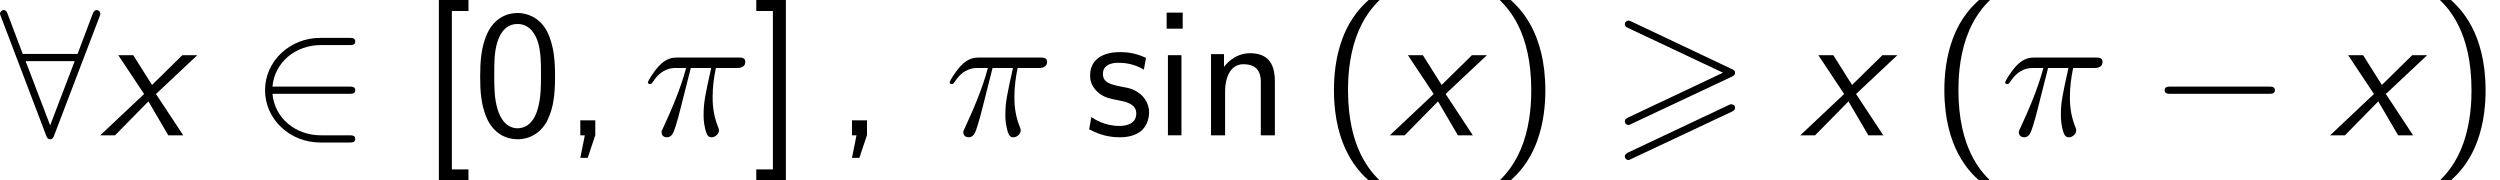 <?xml version='1.0' encoding='UTF-8'?>
<!-- This file was generated by dvisvgm 2.13.3 -->
<svg version='1.1' xmlns='http://www.w3.org/2000/svg' xmlns:xlink='http://www.w3.org/1999/xlink' width='151.164pt' height='10.909pt' viewBox='157.544 74.11 151.164 10.909'>
<defs>
<path id='g1-62' d='M7.353-3.535C7.527-3.611 7.571-3.687 7.571-3.775C7.571-3.916 7.495-3.949 7.353-4.015L1.342-6.862C1.189-6.938 1.145-6.938 1.124-6.938C1.004-6.938 .905-6.84 .905-6.72C.905-6.578 .993-6.545 1.124-6.48L6.84-3.785L1.113-1.08C.949-1.004 .905-.938 .905-.84C.905-.72 1.004-.622 1.124-.622C1.156-.622 1.178-.622 1.32-.698L7.353-3.535ZM7.353-1.418C7.527-1.495 7.571-1.571 7.571-1.658C7.571-1.876 7.364-1.876 7.287-1.876L1.113 1.036C1.004 1.091 .905 1.156 .905 1.276S1.004 1.495 1.124 1.495C1.156 1.495 1.178 1.495 1.32 1.418L7.353-1.418Z'/>
<path id='g3-25' d='M2.891-4.069H4.124C3.764-2.455 3.665-1.985 3.665-1.255C3.665-1.091 3.665-.796 3.753-.425C3.862 .055 3.982 .12 4.145 .12C4.364 .12 4.593-.076 4.593-.295C4.593-.36 4.593-.382 4.527-.535C4.211-1.32 4.211-2.029 4.211-2.335C4.211-2.913 4.287-3.502 4.407-4.069H5.651C5.793-4.069 6.185-4.069 6.185-4.44C6.185-4.702 5.956-4.702 5.749-4.702H2.095C1.855-4.702 1.44-4.702 .96-4.189C.578-3.764 .295-3.262 .295-3.207C.295-3.196 .295-3.098 .425-3.098C.513-3.098 .535-3.142 .6-3.229C1.135-4.069 1.767-4.069 1.985-4.069H2.607C2.258-2.749 1.669-1.429 1.211-.436C1.124-.273 1.124-.251 1.124-.175C1.124 .033 1.298 .12 1.44 .12C1.767 .12 1.855-.185 1.985-.589C2.138-1.091 2.138-1.113 2.28-1.658L2.891-4.069Z'/>
<path id='g2-0' d='M7.189-2.509C7.375-2.509 7.571-2.509 7.571-2.727S7.375-2.945 7.189-2.945H1.287C1.102-2.945 .905-2.945 .905-2.727S1.102-2.509 1.287-2.509H7.189Z'/>
<path id='g2-50' d='M5.978-2.509C6.164-2.509 6.36-2.509 6.36-2.727S6.164-2.945 5.978-2.945H1.353C1.484-4.407 2.738-5.455 4.276-5.455H5.978C6.164-5.455 6.36-5.455 6.36-5.673S6.164-5.891 5.978-5.891H4.255C2.389-5.891 .905-4.473 .905-2.727S2.389 .436 4.255 .436H5.978C6.164 .436 6.36 .436 6.36 .218S6.164 0 5.978 0H4.276C2.738 0 1.484-1.047 1.353-2.509H5.978Z'/>
<path id='g2-56' d='M6.011-7.156C6.065-7.276 6.065-7.298 6.065-7.353C6.065-7.462 5.978-7.571 5.847-7.571C5.705-7.571 5.64-7.44 5.596-7.32L4.691-4.92H1.375L.469-7.32C.415-7.473 .36-7.571 .218-7.571C.109-7.571 0-7.462 0-7.353C0-7.331 0-7.309 .065-7.156L2.782-.011C2.836 .142 2.891 .24 3.033 .24C3.185 .24 3.229 .12 3.273 .011L6.011-7.156ZM1.549-4.484H4.516L3.033-.6L1.549-4.484Z'/>
<path id='g4-40' d='M2.956-8.182C2.607-7.855 1.876-7.189 1.375-5.847C.938-4.68 .862-3.524 .862-2.727C.862 .796 2.433 2.247 2.956 2.727H3.622C3.098 2.204 1.713 .796 1.713-2.727C1.713-3.338 1.745-4.615 2.193-5.902C2.64-7.167 3.262-7.822 3.622-8.182H2.956Z'/>
<path id='g4-41' d='M1.276 2.727C1.625 2.4 2.356 1.735 2.858 .393C3.295-.775 3.371-1.931 3.371-2.727C3.371-6.251 1.8-7.702 1.276-8.182H.611C1.135-7.658 2.52-6.251 2.52-2.727C2.52-2.116 2.487-.84 2.04 .447C1.593 1.713 .971 2.367 .611 2.727H1.276Z'/>
<path id='g4-44' d='M1.964-.011V-.905H1.058V0H1.331L1.058 1.364H1.505L1.964-.011Z'/>
<path id='g4-48' d='M4.985-3.556C4.985-4.418 4.942-5.433 4.484-6.316C4.036-7.135 3.284-7.396 2.727-7.396C2.084-7.396 1.32-7.102 .873-6.131C.513-5.335 .458-4.429 .458-3.556C.458-2.695 .502-1.898 .829-1.102C1.265-.055 2.095 .24 2.716 .24C3.513 .24 4.2-.207 4.549-.96C4.876-1.669 4.985-2.389 4.985-3.556ZM2.727-.425C2.16-.425 1.713-.84 1.495-1.625C1.32-2.247 1.309-2.836 1.309-3.687C1.309-4.375 1.309-5.029 1.495-5.629C1.56-5.836 1.833-6.731 2.716-6.731C3.567-6.731 3.851-5.902 3.927-5.705C4.135-5.095 4.135-4.364 4.135-3.687C4.135-2.967 4.135-2.28 3.938-1.593C3.655-.6 3.076-.425 2.727-.425Z'/>
<path id='g4-91' d='M2.902 2.727V2.062H1.898V-7.516H2.902V-8.182H1.113V2.727H2.902Z'/>
<path id='g4-93' d='M2.029-8.182H.24V-7.516H1.244V2.062H.24V2.727H2.029V-8.182Z'/>
<path id='g4-105' d='M1.778-7.418H.807V-6.447H1.778V-7.418ZM1.702-4.844H.884V0H1.702V-4.844Z'/>
<path id='g4-110' d='M4.745-3.251C4.745-3.971 4.582-4.964 3.251-4.964C2.269-4.964 1.735-4.222 1.669-4.135V-4.909H.884V0H1.735V-2.673C1.735-3.393 2.007-4.298 2.836-4.298C3.884-4.298 3.895-3.524 3.895-3.175V0H4.745V-3.251Z'/>
<path id='g4-115' d='M3.742-4.68C3.175-4.942 2.727-5.029 2.171-5.029C1.898-5.029 .36-5.029 .36-3.6C.36-3.065 .676-2.716 .949-2.509C1.287-2.269 1.527-2.225 2.127-2.105C2.52-2.029 3.153-1.898 3.153-1.32C3.153-.567 2.291-.567 2.127-.567C1.244-.567 .633-.971 .436-1.102L.305-.36C.655-.185 1.255 .12 2.138 .12C2.335 .12 2.935 .12 3.404-.229C3.742-.491 3.927-.927 3.927-1.396C3.927-1.996 3.524-2.367 3.502-2.4C3.076-2.782 2.782-2.847 2.236-2.945C1.636-3.065 1.135-3.175 1.135-3.709C1.135-4.385 1.92-4.385 2.062-4.385C2.411-4.385 2.989-4.342 3.611-3.971L3.742-4.68Z'/>
<path id='g0-120' d='M3.371-2.498L5.869-4.844H4.964L3.131-3.044L1.996-4.844H1.091L2.651-2.498L0 0H.895L2.913-2.051L4.113 0H5.018L3.371-2.498Z'/>
</defs>
<g id='page1'>
<use x='157.544' y='82.291' xlink:href='#g2-56'/>
<use x='163.605' y='82.291' xlink:href='#g0-120'/>
<use x='172.665' y='82.291' xlink:href='#g2-50'/>
<use x='182.968' y='82.291' xlink:href='#g4-91'/>
<use x='186.12' y='82.291' xlink:href='#g4-48'/>
<use x='191.575' y='82.291' xlink:href='#g4-44'/>
<use x='196.423' y='82.291' xlink:href='#g3-25'/>
<use x='203.033' y='82.291' xlink:href='#g4-93'/>
<use x='208.002' y='82.291' xlink:href='#g4-44'/>
<use x='214.669' y='82.291' xlink:href='#g3-25'/>
<use x='223.097' y='82.291' xlink:href='#g4-115'/>
<use x='227.279' y='82.291' xlink:href='#g4-105'/>
<use x='229.885' y='82.291' xlink:href='#g4-110'/>
<use x='237.34' y='82.291' xlink:href='#g4-40'/>
<use x='241.582' y='82.291' xlink:href='#g0-120'/>
<use x='247.613' y='82.291' xlink:href='#g4-41'/>
<use x='254.885' y='82.291' xlink:href='#g1-62'/>
<use x='266.4' y='82.291' xlink:href='#g0-120'/>
<use x='274.249' y='82.291' xlink:href='#g4-40'/>
<use x='278.491' y='82.291' xlink:href='#g3-25'/>
<use x='287.526' y='82.291' xlink:href='#g2-0'/>
<use x='298.435' y='82.291' xlink:href='#g0-120'/>
<use x='304.465' y='82.291' xlink:href='#g4-41'/>
</g>
</svg><!--Rendered by QuickLaTeX.com-->